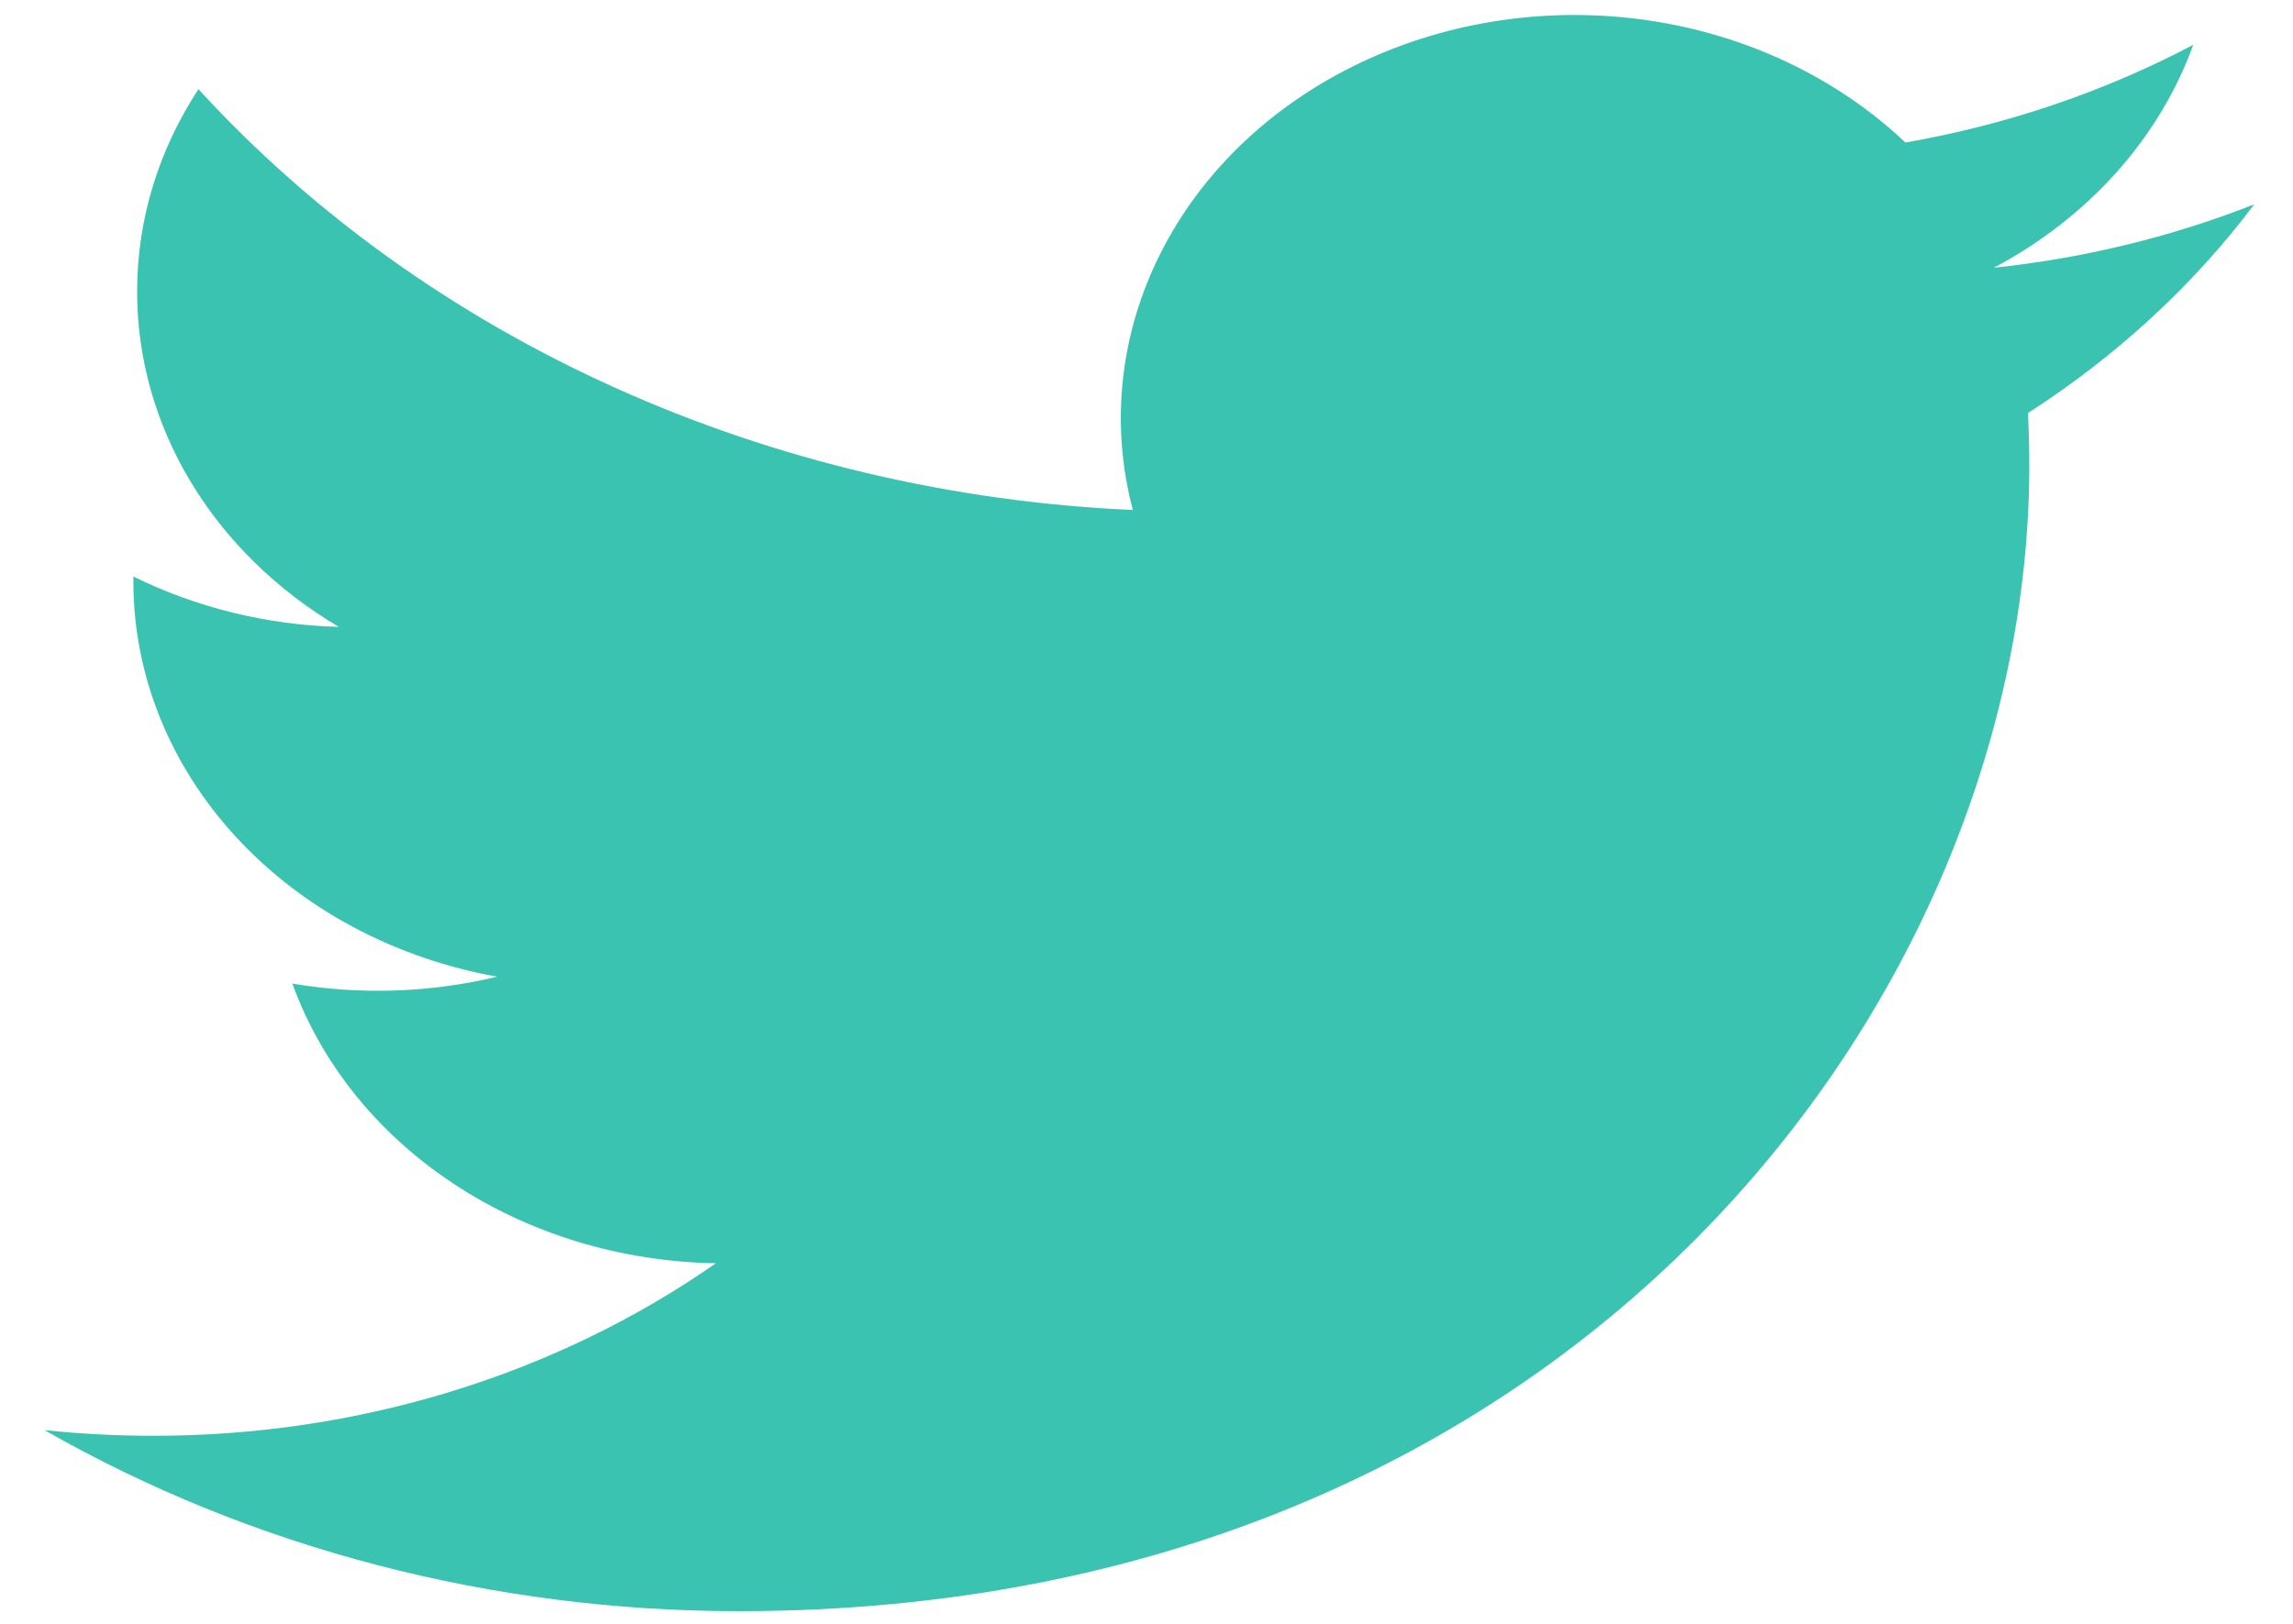 <svg width="24" height="17" viewBox="0 0 24 17" fill="none" xmlns="http://www.w3.org/2000/svg">
<path d="M23.594 2.139C22.744 2.474 21.83 2.701 20.869 2.803C21.861 2.276 22.602 1.446 22.956 0.469C22.024 0.961 21.005 1.307 19.943 1.492C19.228 0.814 18.281 0.364 17.25 0.213C16.218 0.062 15.159 0.218 14.238 0.657C13.316 1.095 12.583 1.792 12.153 2.639C11.722 3.485 11.618 4.435 11.857 5.339C9.97 5.255 8.125 4.819 6.44 4.06C4.755 3.301 3.268 2.235 2.077 0.933C1.669 1.557 1.435 2.281 1.435 3.053C1.435 3.747 1.627 4.431 1.995 5.043C2.363 5.655 2.896 6.178 3.546 6.563C2.792 6.542 2.055 6.361 1.396 6.035V6.09C1.396 7.064 1.775 8.007 2.469 8.761C3.163 9.515 4.129 10.032 5.203 10.225C4.504 10.393 3.771 10.418 3.06 10.297C3.363 11.135 3.953 11.868 4.748 12.393C5.543 12.918 6.502 13.209 7.493 13.225C5.812 14.398 3.736 15.034 1.599 15.031C1.221 15.031 0.842 15.011 0.466 14.972C2.635 16.211 5.16 16.869 7.739 16.867C16.468 16.867 21.24 10.441 21.24 4.869C21.24 4.688 21.235 4.505 21.226 4.324C22.154 3.727 22.956 2.988 23.592 2.142L23.594 2.139Z" fill="#3BC3B2"/>
</svg>
